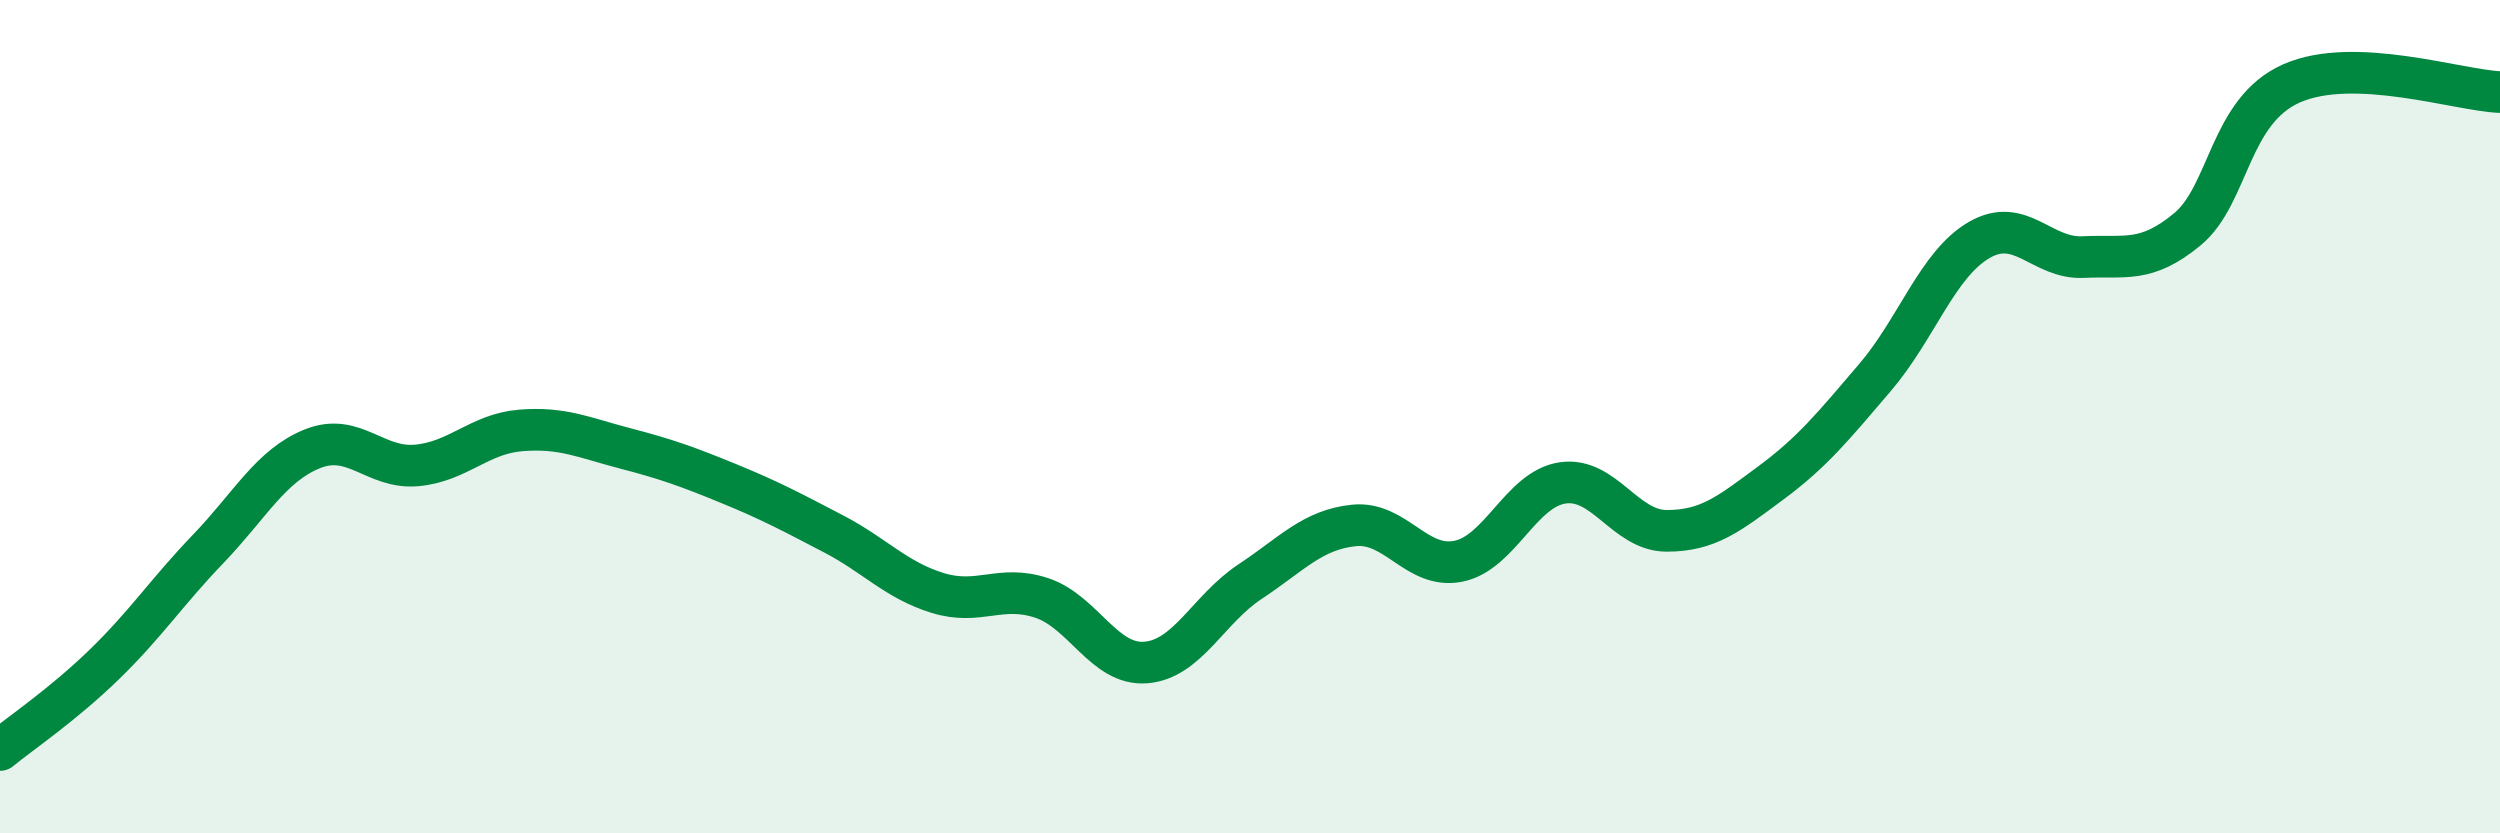 
    <svg width="60" height="20" viewBox="0 0 60 20" xmlns="http://www.w3.org/2000/svg">
      <path
        d="M 0,18 C 0.5,17.59 1.5,16.92 2.5,15.95 C 3.5,14.98 4,14.21 5,13.17 C 6,12.13 6.5,11.17 7.5,10.77 C 8.5,10.37 9,11.26 10,11.17 C 11,11.08 11.5,10.41 12.5,10.33 C 13.5,10.25 14,10.5 15,10.76 C 16,11.02 16.5,11.2 17.5,11.61 C 18.5,12.02 19,12.29 20,12.81 C 21,13.33 21.5,13.92 22.5,14.23 C 23.5,14.54 24,14.02 25,14.35 C 26,14.68 26.5,15.98 27.5,15.9 C 28.5,15.82 29,14.62 30,13.96 C 31,13.3 31.5,12.71 32.5,12.61 C 33.5,12.51 34,13.67 35,13.47 C 36,13.27 36.5,11.74 37.5,11.59 C 38.5,11.44 39,12.74 40,12.74 C 41,12.74 41.5,12.33 42.5,11.59 C 43.5,10.85 44,10.23 45,9.06 C 46,7.89 46.5,6.34 47.5,5.76 C 48.5,5.18 49,6.22 50,6.17 C 51,6.12 51.5,6.33 52.5,5.5 C 53.5,4.67 53.5,2.66 55,2 C 56.5,1.34 59,2.17 60,2.21L60 20L0 20Z"
        fill="#008740"
        opacity="0.1"
        stroke-linecap="round"
        stroke-linejoin="round"
      />
      <path
        d="M 0,18 C 0.5,17.59 1.5,16.92 2.5,15.95 C 3.5,14.98 4,14.21 5,13.17 C 6,12.13 6.5,11.17 7.5,10.77 C 8.5,10.37 9,11.26 10,11.17 C 11,11.08 11.5,10.41 12.5,10.33 C 13.5,10.25 14,10.5 15,10.76 C 16,11.02 16.5,11.2 17.5,11.61 C 18.5,12.02 19,12.29 20,12.81 C 21,13.33 21.5,13.92 22.5,14.23 C 23.5,14.54 24,14.02 25,14.35 C 26,14.68 26.5,15.98 27.5,15.9 C 28.5,15.82 29,14.62 30,13.96 C 31,13.3 31.5,12.71 32.5,12.61 C 33.5,12.51 34,13.67 35,13.47 C 36,13.27 36.5,11.74 37.5,11.59 C 38.5,11.44 39,12.74 40,12.74 C 41,12.74 41.5,12.33 42.5,11.59 C 43.5,10.85 44,10.23 45,9.06 C 46,7.89 46.5,6.34 47.5,5.76 C 48.5,5.18 49,6.22 50,6.17 C 51,6.12 51.5,6.33 52.5,5.5 C 53.5,4.67 53.5,2.66 55,2 C 56.5,1.34 59,2.17 60,2.21"
        stroke="#008740"
        stroke-width="1"
        fill="none"
        stroke-linecap="round"
        stroke-linejoin="round"
      />
    </svg>
  
